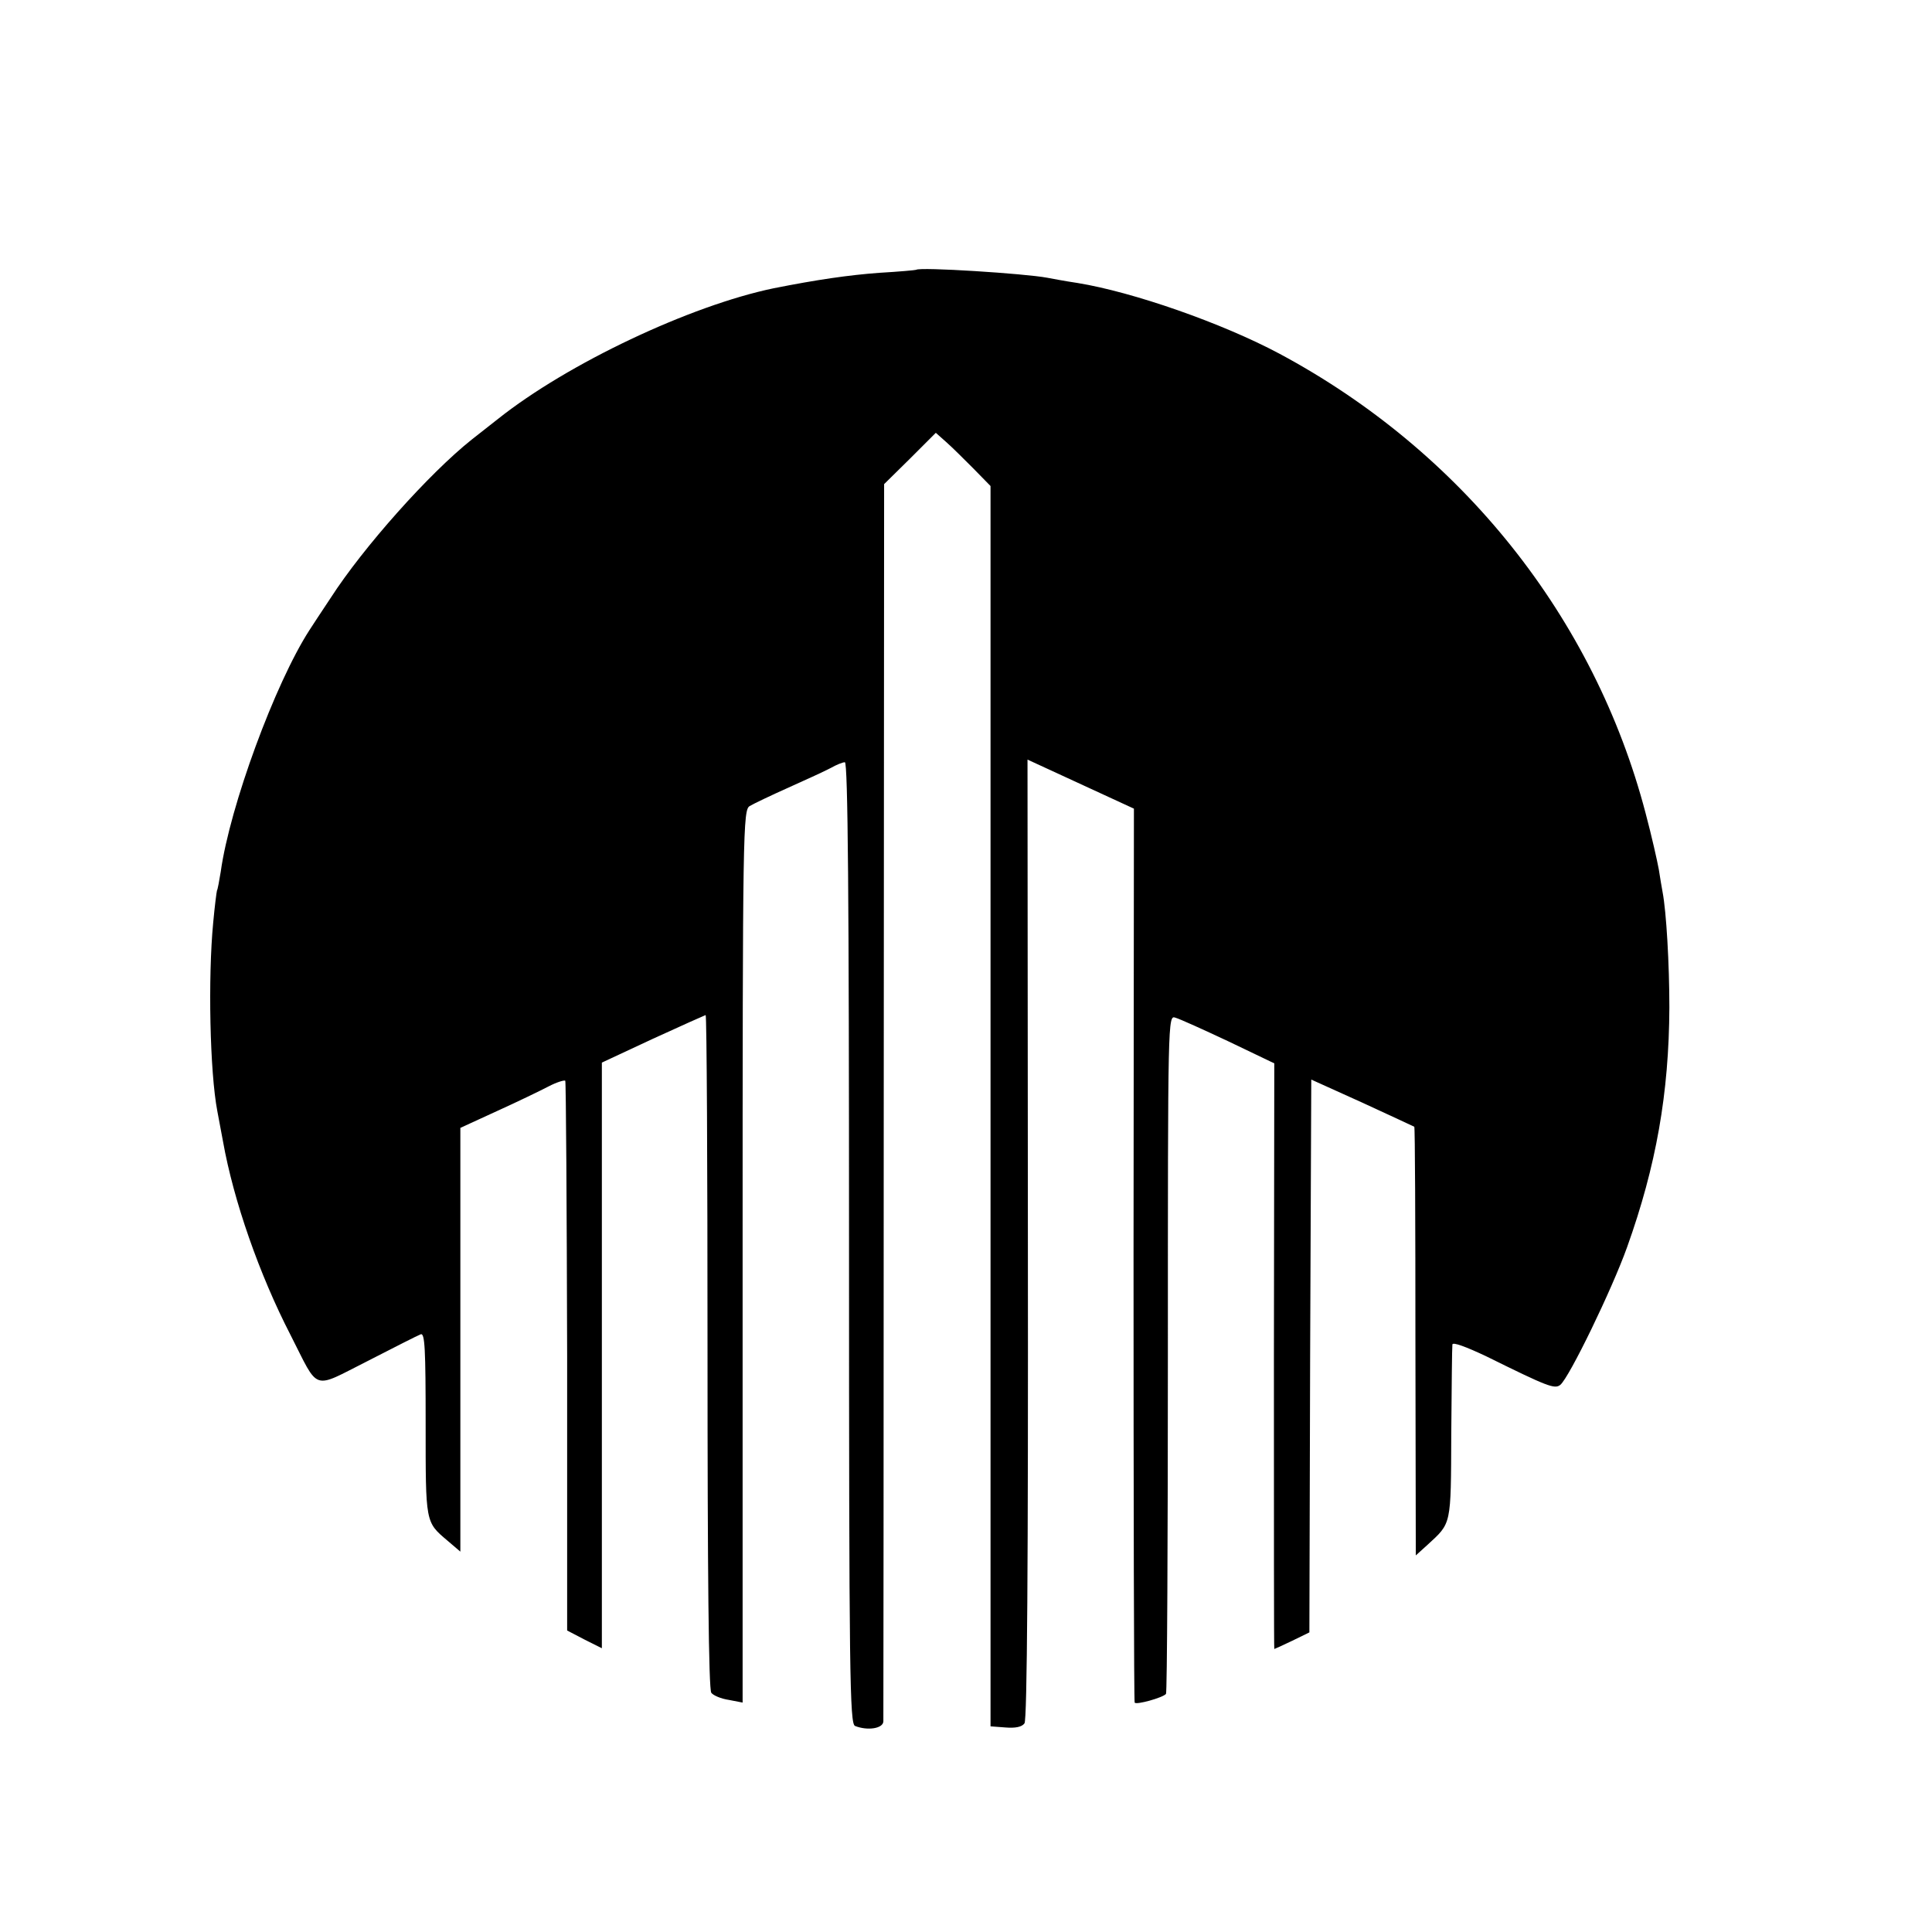 <?xml version="1.0" standalone="no"?>
<!DOCTYPE svg PUBLIC "-//W3C//DTD SVG 20010904//EN"
 "http://www.w3.org/TR/2001/REC-SVG-20010904/DTD/svg10.dtd">
<svg version="1.0" xmlns="http://www.w3.org/2000/svg"
 width="512pt" height="512pt" viewBox="0 0 512 512"
 preserveAspectRatio="xMidYMid meet">
<g transform="translate(0,512) scale(0.1,-0.1)"
fill="#000000" stroke="none">
<path d="M2428 4405 c-2 -1 -46 -5 -98 -8 -81 -6 -164 -18 -280 -41 -221 -46
-545 -199 -730 -346 -24 -19 -56 -44 -70 -55 -113 -90 -287 -285 -374 -420
-22 -33 -47 -71 -56 -85 -91 -141 -211 -467 -235 -640 -4 -24 -8 -47 -10 -50
-1 -3 -6 -41 -10 -85 -14 -145 -9 -396 11 -500 2 -11 9 -47 15 -80 28 -157 96
-352 179 -513 77 -151 55 -144 204 -69 70 36 133 68 141 71 11 4 13 -39 13
-238 0 -263 -1 -259 58 -309 l34 -29 0 561 0 562 98 45 c53 24 115 54 136 65
21 11 41 17 44 15 2 -3 4 -332 5 -731 l0 -726 46 -24 46 -23 0 776 0 776 135
63 c74 34 137 62 140 63 3 0 5 -401 5 -891 0 -587 3 -896 10 -905 5 -7 26 -16
47 -19 l36 -7 0 1183 c0 1134 1 1183 19 1193 10 6 56 28 103 49 47 21 97 44
112 52 14 8 31 15 37 15 8 0 11 -357 11 -1274 0 -1152 2 -1274 16 -1280 33
-13 74 -7 75 12 0 9 1 751 1 1648 l1 1631 69 68 68 68 27 -24 c15 -13 47 -45
72 -70 l46 -47 0 -1643 0 -1644 40 -3 c25 -2 43 1 50 11 7 9 10 419 9 1284
l-1 1270 141 -65 141 -65 -1 -1181 c0 -649 1 -1184 3 -1188 3 -7 75 13 83 23
3 4 5 410 5 903 0 891 0 896 20 889 11 -3 75 -32 141 -63 l121 -58 -1 -776 c0
-427 0 -776 1 -776 1 0 23 10 48 22 l45 22 2 733 3 732 135 -61 c74 -34 136
-63 138 -64 2 -1 3 -257 3 -569 l1 -567 31 28 c64 59 62 49 63 294 1 124 2
230 3 237 1 7 36 -6 89 -31 164 -81 182 -88 197 -76 24 20 137 253 177 365 77
215 111 408 112 635 0 115 -8 254 -18 306 -2 12 -7 39 -10 60 -4 22 -19 89
-35 149 -136 519 -487 959 -971 1218 -152 81 -387 163 -534 187 -34 5 -70 12
-81 14 -58 11 -338 29 -347 21z"/>
</g>
</svg>

